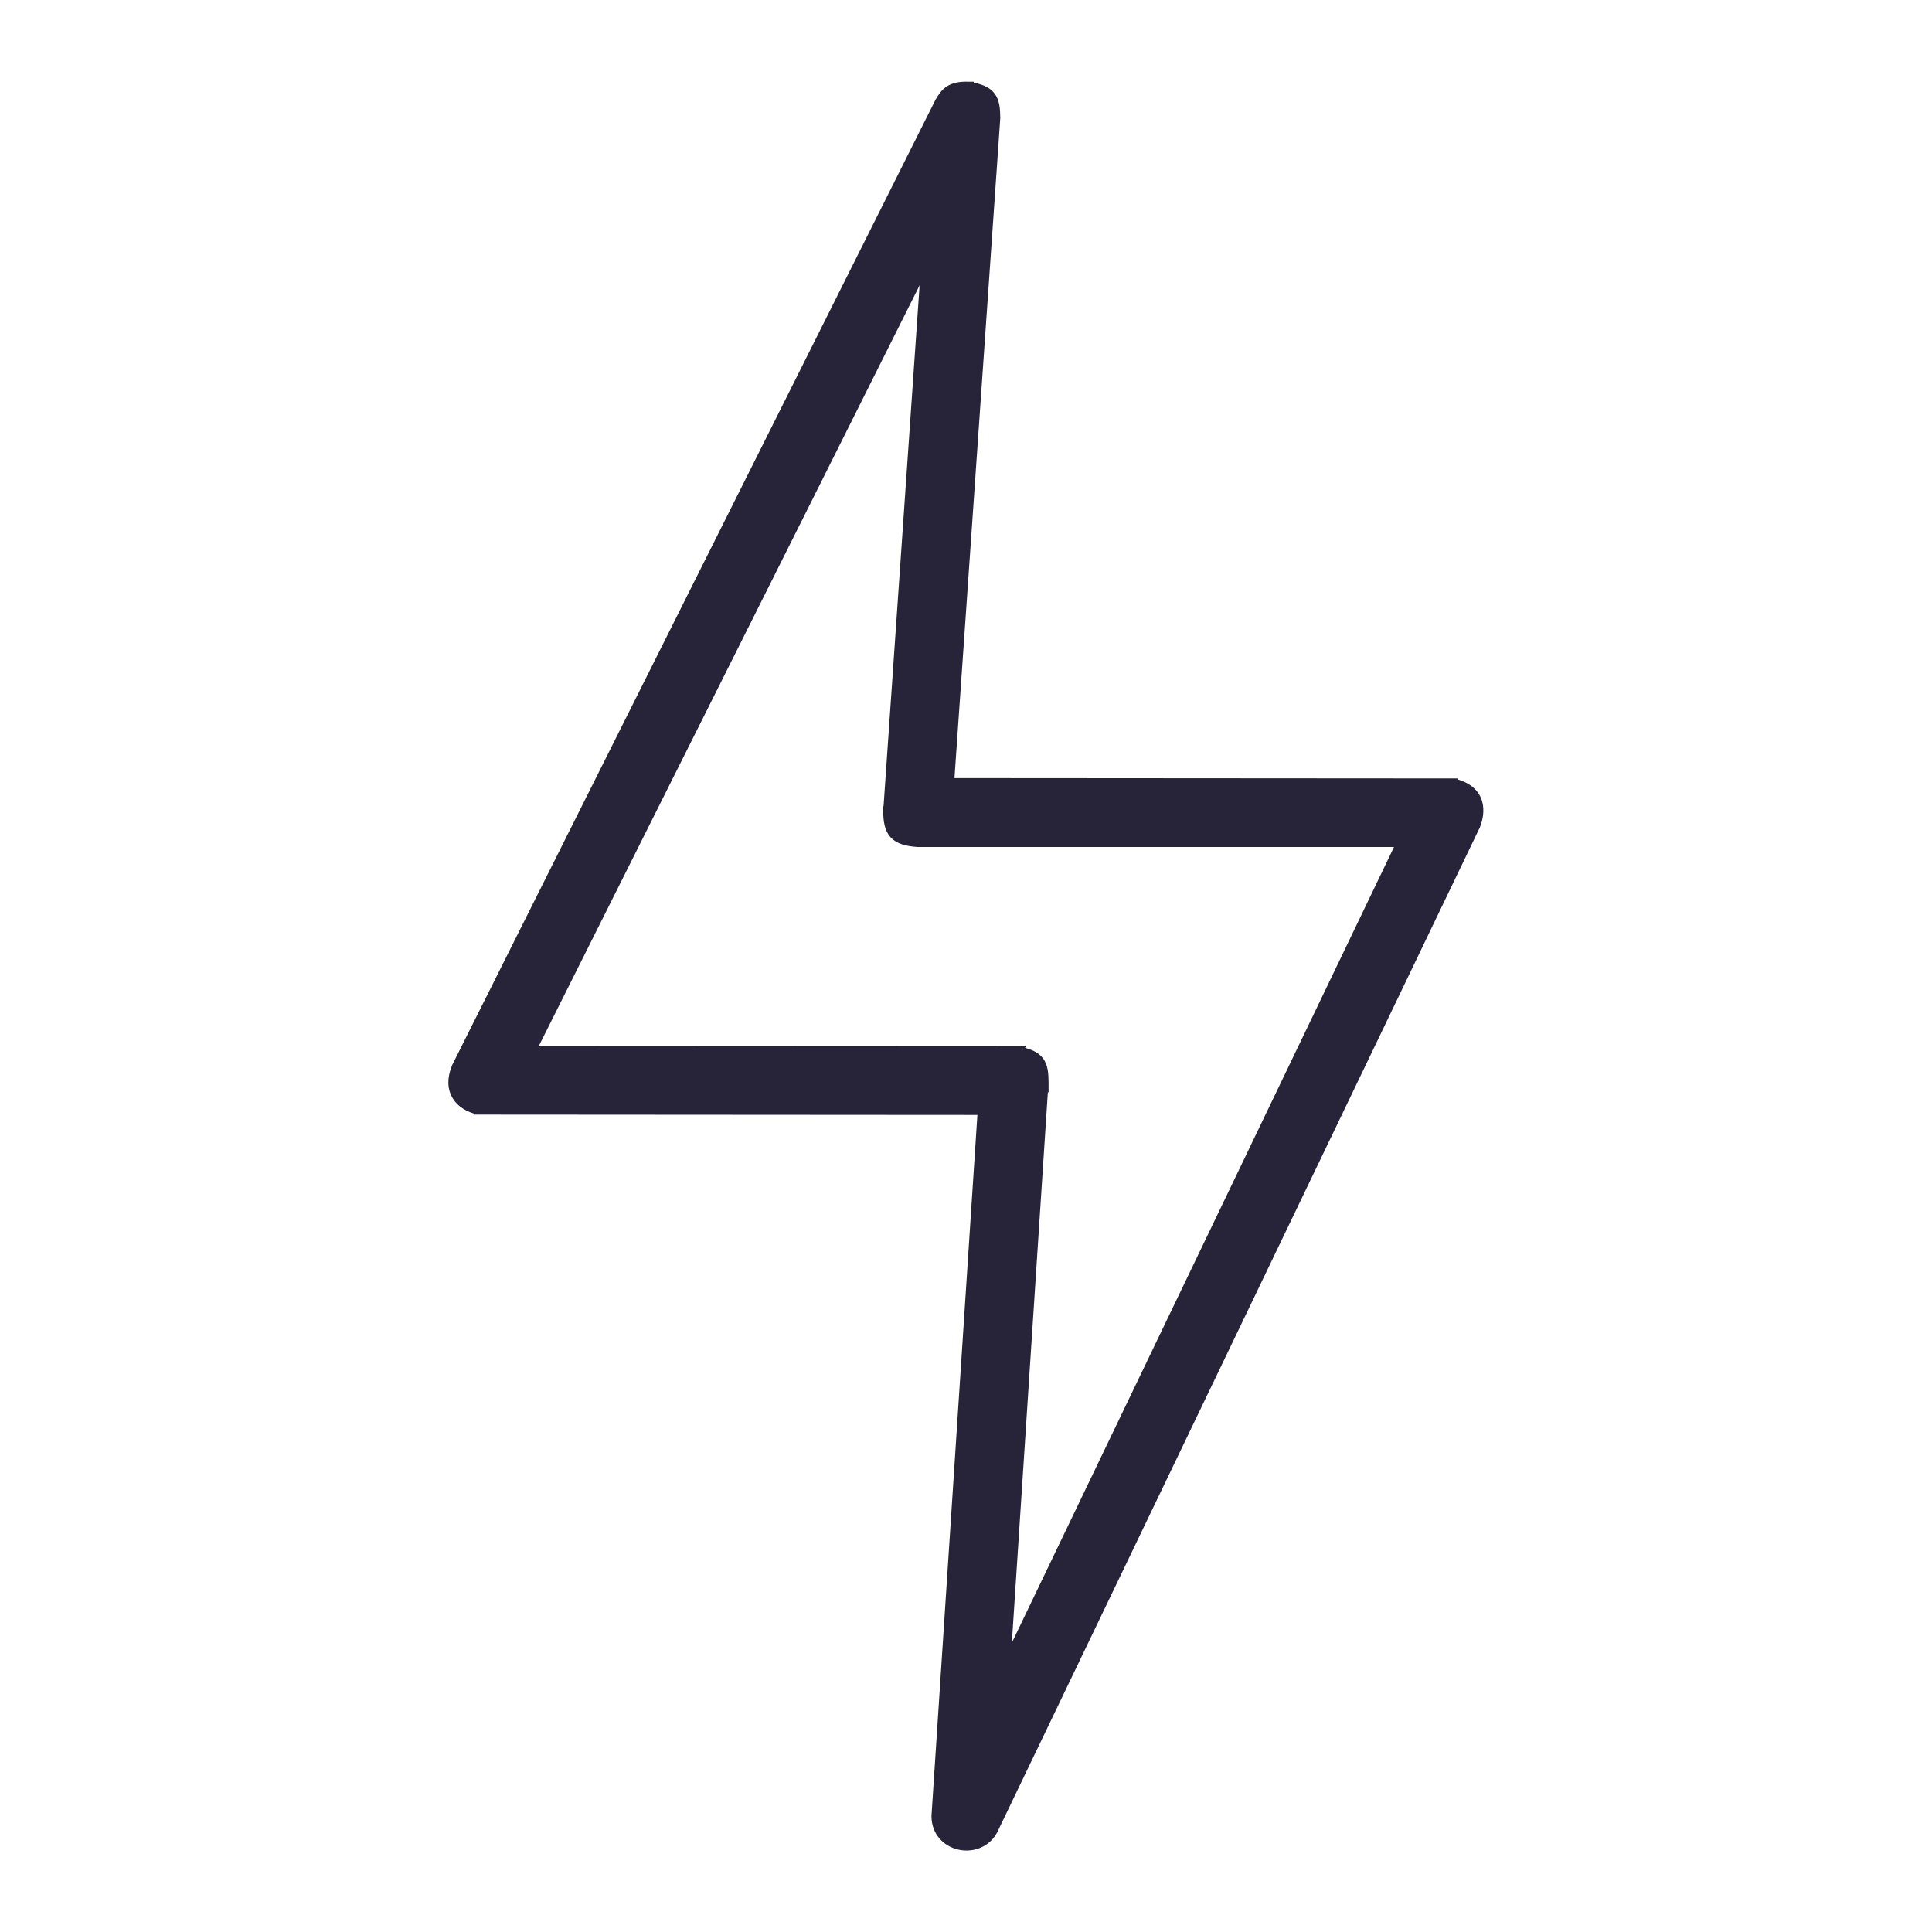 <svg width="23" height="23" viewBox="0 0 23 23" fill="none" xmlns="http://www.w3.org/2000/svg">
<path d="M-3.138 26.138V-3.138H26.138V26.138H-3.138Z" stroke="#272338" stroke-width="1.724"/>
<path d="M11.543 1.024L11.543 1.023L11.536 1.023C11.424 1.018 11.348 1.036 11.291 1.076C11.241 1.111 11.211 1.161 11.184 1.206C11.182 1.209 11.181 1.212 11.178 1.216L11.178 1.216L11.177 1.219L5.428 12.701L5.428 12.701L5.427 12.705C5.371 12.841 5.376 12.958 5.432 13.049C5.486 13.138 5.583 13.192 5.69 13.218L5.69 13.219L5.702 13.219L11.689 13.223L11.139 21.62L11.139 21.62L11.139 21.624C11.141 21.815 11.27 21.936 11.417 21.97C11.563 22.004 11.733 21.954 11.821 21.802L11.821 21.803L11.823 21.799L17.572 9.829L17.572 9.829L17.573 9.826C17.6 9.756 17.625 9.652 17.596 9.552C17.565 9.446 17.477 9.359 17.306 9.318L17.306 9.317L17.295 9.317L11.309 9.313L11.858 1.405L11.858 1.405L11.858 1.401C11.857 1.291 11.848 1.203 11.797 1.139C11.746 1.075 11.66 1.046 11.543 1.024ZM12.13 12.508L12.131 12.506L12.119 12.506L6.333 12.503C7.126 10.919 7.919 9.334 8.713 7.749C9.481 6.216 10.248 4.682 11.015 3.15L10.565 9.648L10.564 9.648L10.564 9.652C10.565 9.771 10.579 9.867 10.638 9.933C10.698 9.999 10.793 10.023 10.92 10.033L10.92 10.033H10.924H16.675L11.979 19.811L12.432 12.886L12.433 12.887L12.433 12.883C12.432 12.775 12.424 12.69 12.375 12.627C12.326 12.563 12.244 12.533 12.13 12.508Z" fill="#272338" stroke="#272338" stroke-width="0.1"/>
</svg>
